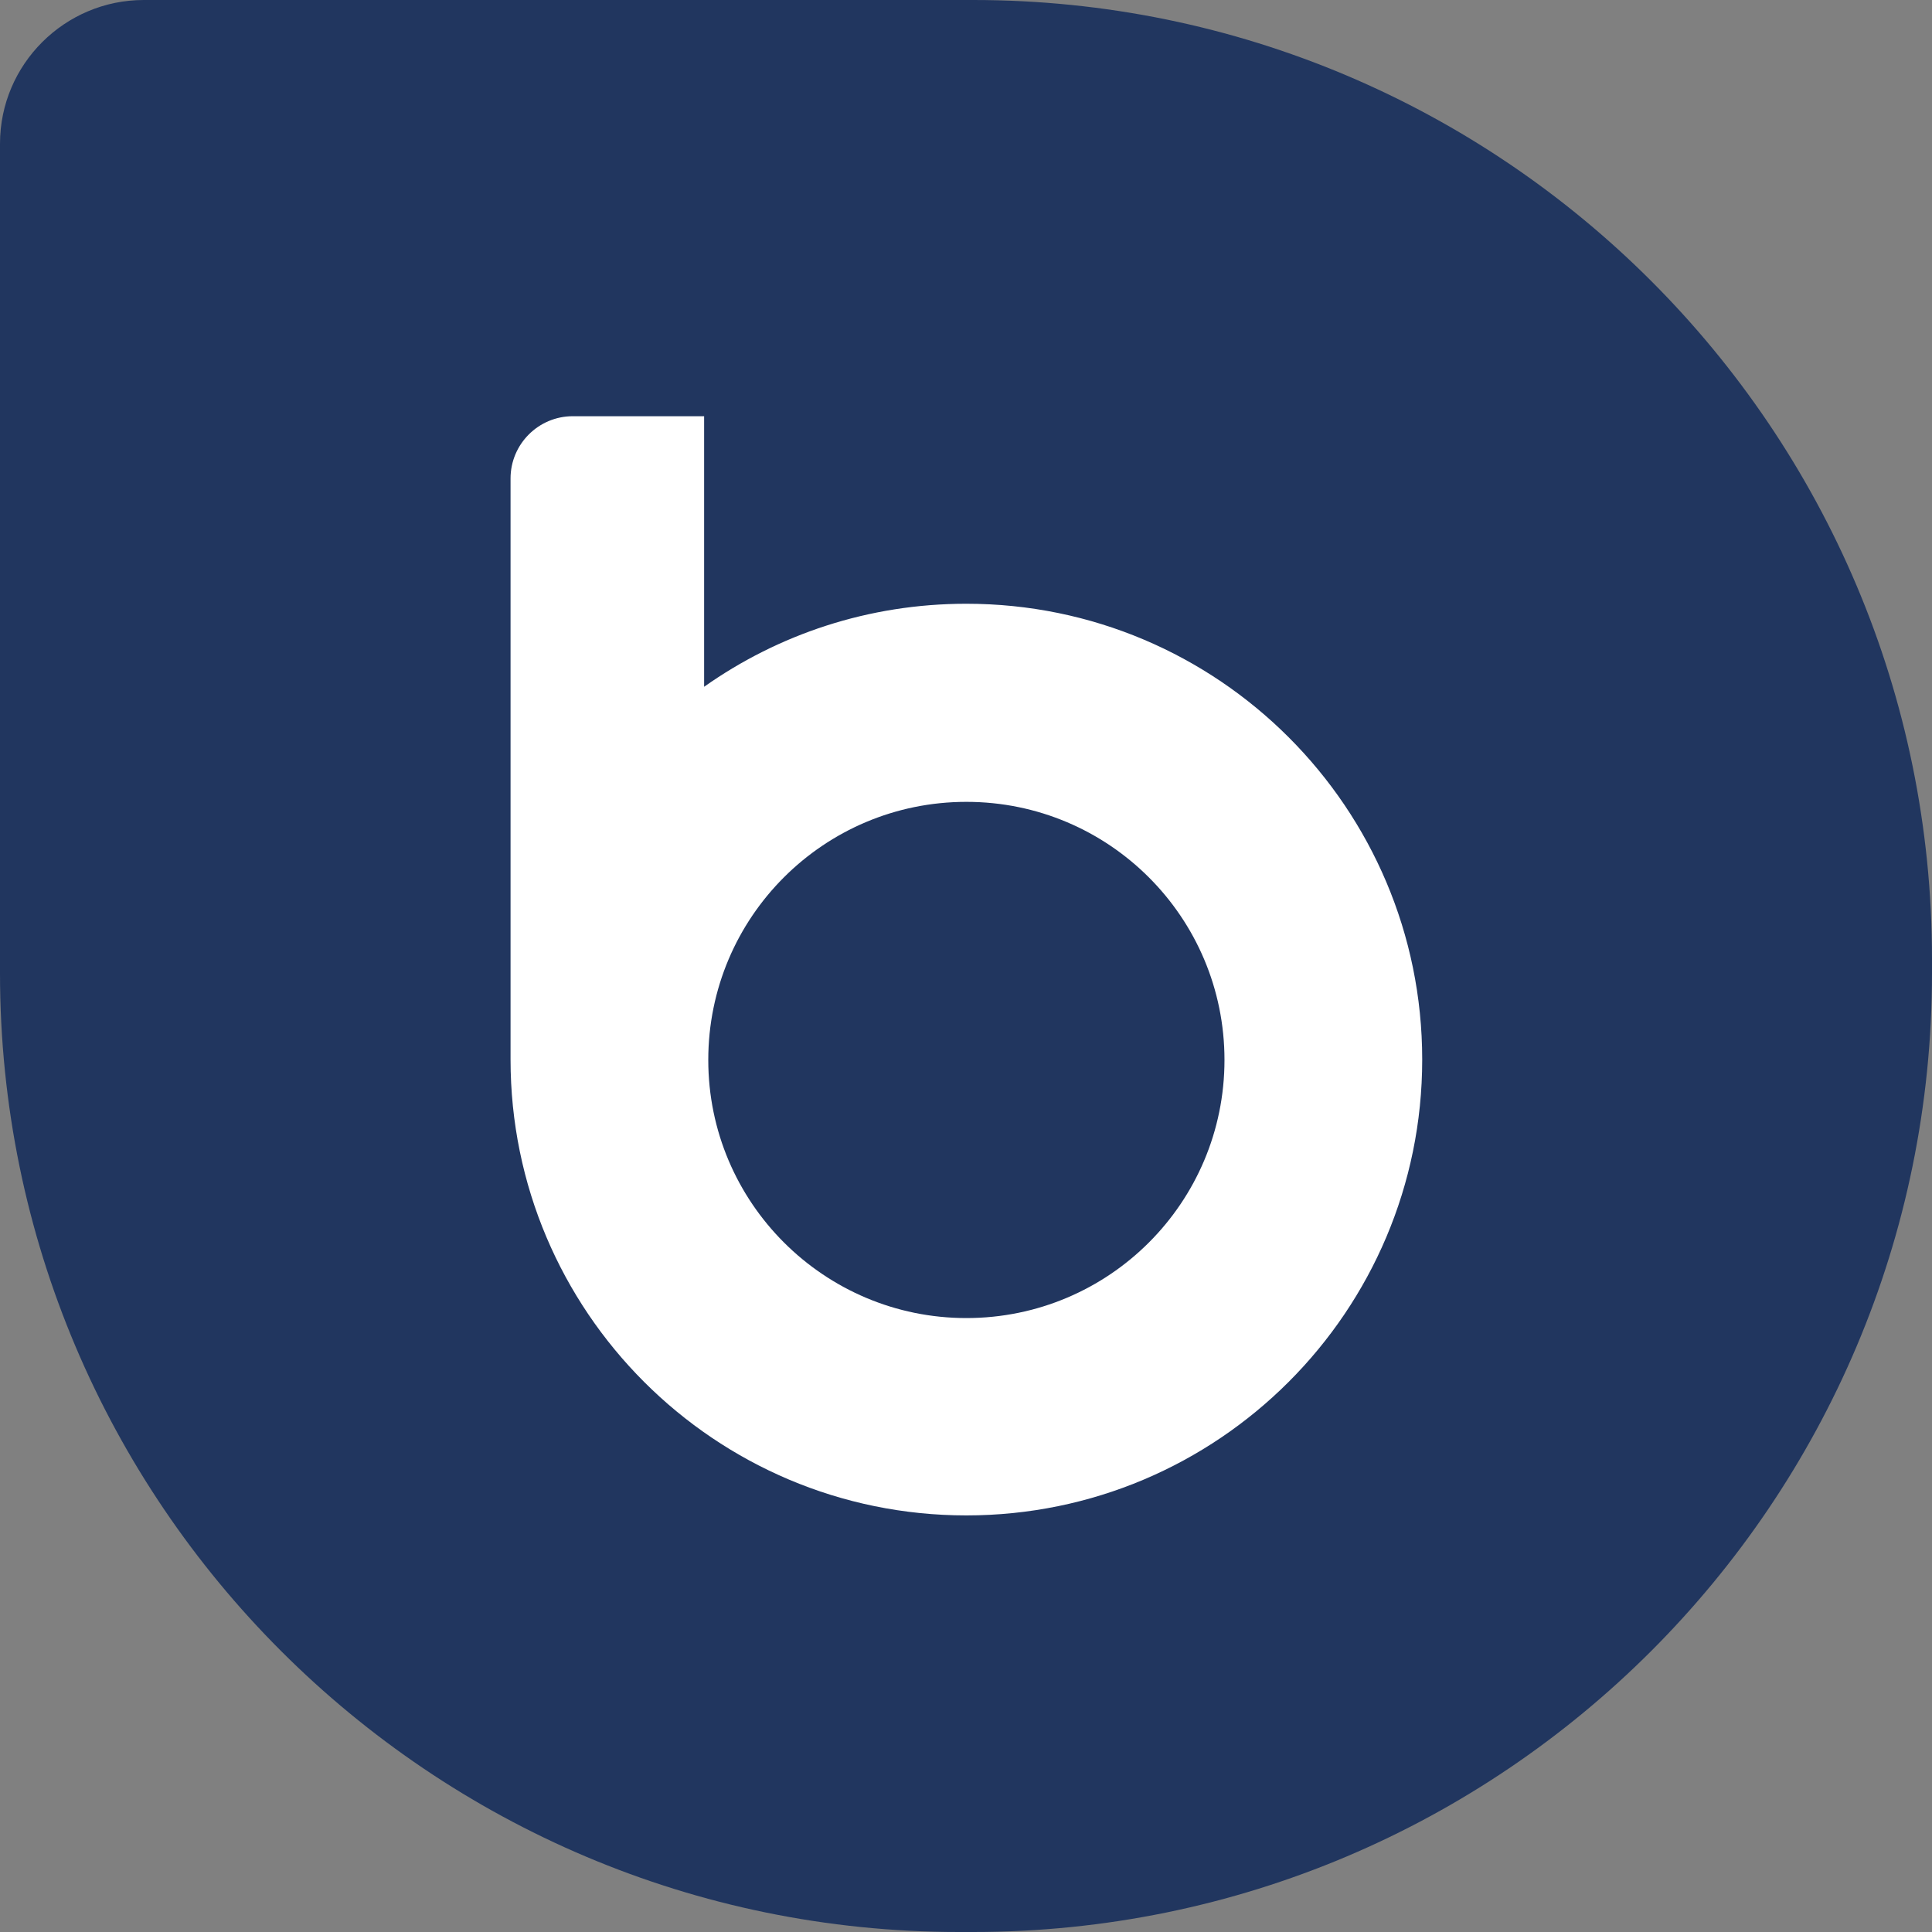 <?xml version="1.0" encoding="UTF-8"?>
<svg id="svg20" xmlns="http://www.w3.org/2000/svg" xmlns:svg="http://www.w3.org/2000/svg" xmlns:sodipodi="http://sodipodi.sourceforge.net/DTD/sodipodi-0.dtd" xmlns:rdf="http://www.w3.org/1999/02/22-rdf-syntax-ns#" xmlns:inkscape="http://www.inkscape.org/namespaces/inkscape" xmlns:dc="http://purl.org/dc/elements/1.1/" xmlns:cc="http://creativecommons.org/ns#" version="1.1" viewBox="0 0 512 512">
  <rect x="0" y="0" width="512" height="512" fill="#808080" stroke="none"/>
  <defs>
    <style>
      .cls-1 {
        fill: #21365f;
      }

      .cls-1, .cls-2 {
        stroke-width: 0px;
      }

      .cls-2 {
        fill: #fff;
      }
    </style>
  </defs>
  <path class="cls-1" d="M38.1,0h219.8c140.3,0,254.1,113.8,254.1,254.1v3.8c0,140.3-113.8,254.1-254.1,254.1h-3.8C114,512,0,398.2,0,257.9V38.1C0,17,17.2,0,38.1,0Z"/>
  <path class="cls-2" d="M256.1,160c-25.9,0-49.8,8.1-69.5,22v-71.7h-34.8c-9.1,0-16.5,7.4-16.5,16.5v154c0,66.7,54.1,120.8,120.8,120.8s120.8-54.1,120.8-120.8-54.1-120.8-120.8-120.8h0ZM256.1,349.3c-37.7,0-68.4-30.6-68.4-68.4s30.6-68.4,68.4-68.4,68.4,30.6,68.4,68.4-30.6,68.4-68.4,68.4Z"/>
</svg>